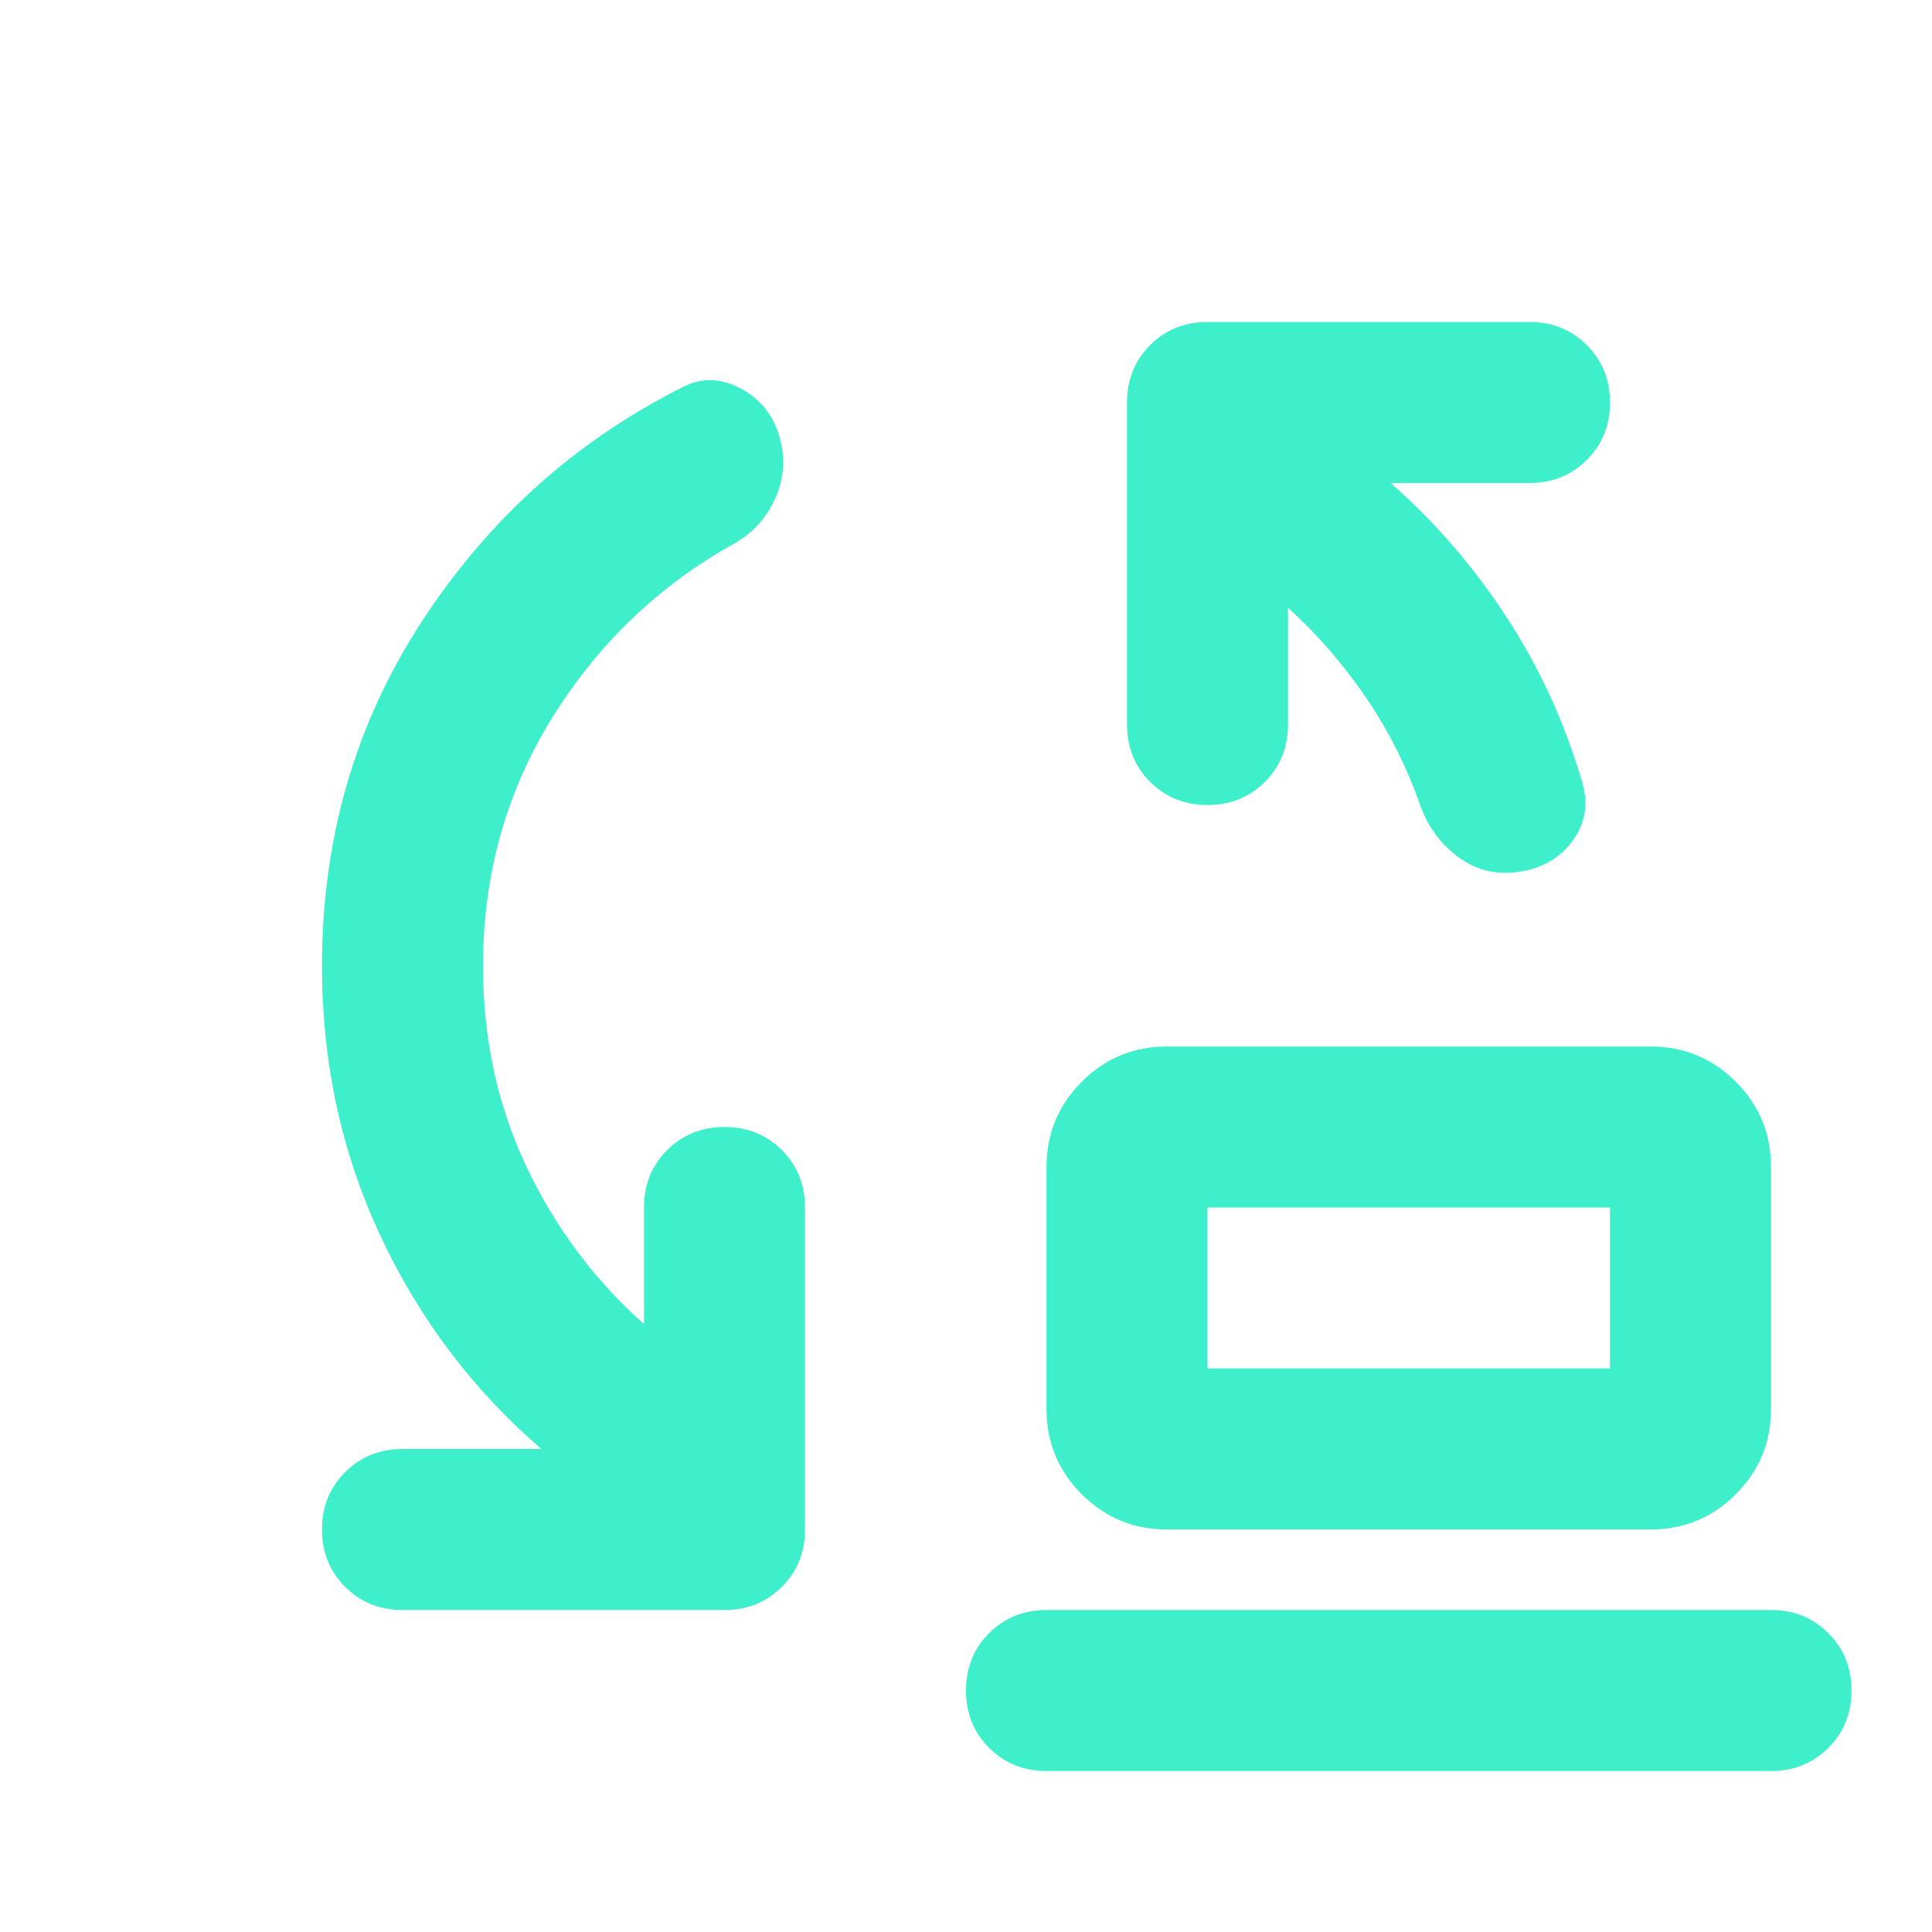 <svg width="24" height="24" viewBox="0 0 24 24" fill="none" xmlns="http://www.w3.org/2000/svg">
<mask id="mask0_3207_9669" style="mask-type:alpha" maskUnits="userSpaceOnUse" x="0" y="0" width="24" height="24">
<rect width="24" height="24" fill="#D9D9D9"/>
</mask>
<g mask="url(#mask0_3207_9669)">
<path d="M15 17H20V15H15V17ZM14.5 19C14.083 19 13.729 18.854 13.438 18.562C13.146 18.271 13 17.917 13 17.5V14.5C13 14.083 13.146 13.729 13.438 13.438C13.729 13.146 14.083 13 14.5 13H20.5C20.917 13 21.271 13.146 21.562 13.438C21.854 13.729 22 14.083 22 14.5V17.5C22 17.917 21.854 18.271 21.562 18.562C21.271 18.854 20.917 19 20.5 19H14.5ZM13 22C12.717 22 12.479 21.904 12.287 21.712C12.096 21.521 12 21.283 12 21C12 20.717 12.096 20.479 12.287 20.288C12.479 20.096 12.717 20 13 20H22C22.283 20 22.521 20.096 22.712 20.288C22.904 20.479 23 20.717 23 21C23 21.283 22.904 21.521 22.712 21.712C22.521 21.904 22.283 22 22 22H13ZM6 12C6 12.9 6.179 13.729 6.537 14.488C6.896 15.246 7.383 15.9 8 16.45V15C8 14.717 8.096 14.479 8.287 14.287C8.479 14.096 8.717 14 9 14C9.283 14 9.521 14.096 9.713 14.287C9.904 14.479 10 14.717 10 15V19C10 19.283 9.904 19.521 9.713 19.712C9.521 19.904 9.283 20 9 20H5C4.717 20 4.479 19.904 4.287 19.712C4.096 19.521 4 19.283 4 19C4 18.717 4.096 18.479 4.287 18.288C4.479 18.096 4.717 18 5 18H6.725C5.875 17.267 5.208 16.383 4.725 15.35C4.242 14.317 4 13.2 4 12C4 10.417 4.412 8.992 5.237 7.725C6.062 6.458 7.133 5.492 8.45 4.825C8.683 4.692 8.925 4.688 9.175 4.812C9.425 4.938 9.592 5.133 9.675 5.4C9.758 5.667 9.746 5.925 9.637 6.175C9.529 6.425 9.358 6.617 9.125 6.75C8.192 7.267 7.438 7.987 6.862 8.912C6.287 9.838 6 10.867 6 12ZM16 7.55V9C16 9.283 15.904 9.521 15.713 9.713C15.521 9.904 15.283 10 15 10C14.717 10 14.479 9.904 14.287 9.713C14.096 9.521 14 9.283 14 9V5C14 4.717 14.096 4.479 14.287 4.287C14.479 4.096 14.717 4 15 4H19C19.283 4 19.521 4.096 19.712 4.287C19.904 4.479 20 4.717 20 5C20 5.283 19.904 5.521 19.712 5.713C19.521 5.904 19.283 6 19 6H17.275C17.825 6.483 18.304 7.037 18.712 7.662C19.121 8.287 19.433 8.967 19.65 9.7C19.733 9.967 19.7 10.208 19.55 10.425C19.4 10.642 19.183 10.775 18.9 10.825C18.617 10.875 18.363 10.821 18.137 10.662C17.913 10.504 17.75 10.292 17.65 10.025C17.483 9.542 17.258 9.092 16.975 8.675C16.692 8.258 16.367 7.883 16 7.55Z" fill="#3DEFCA"/>
</g>
</svg>
